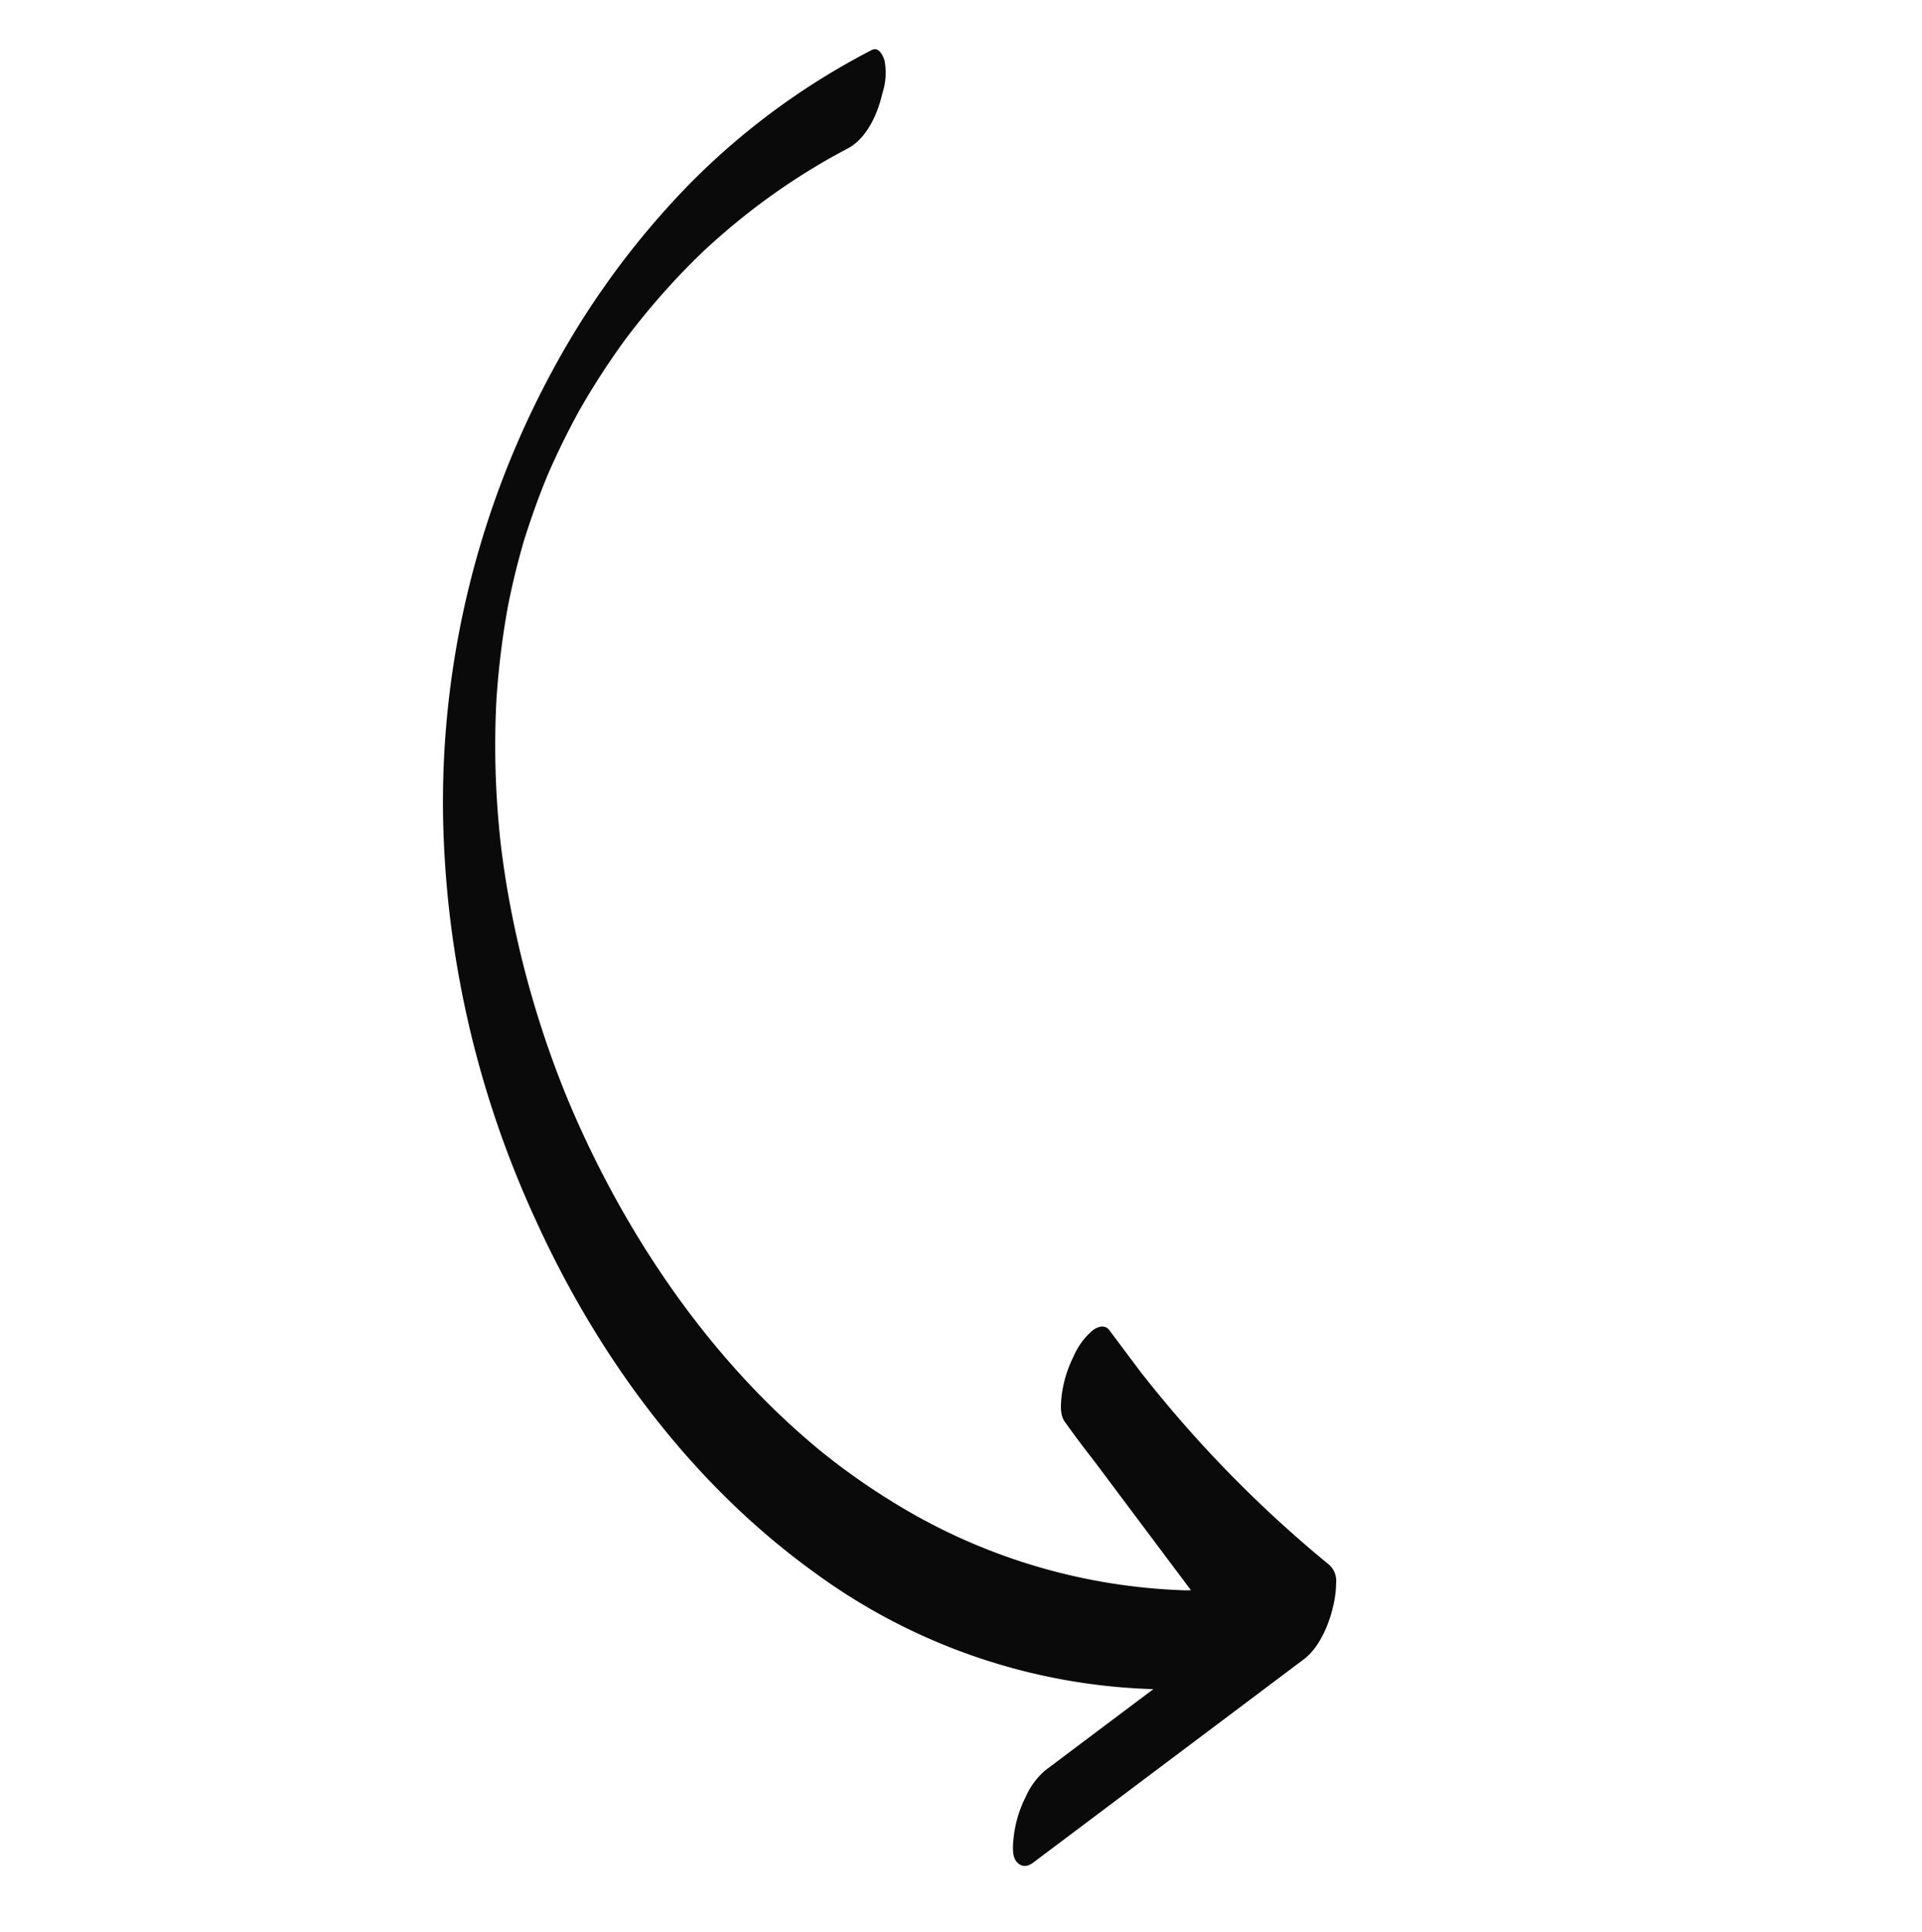 <svg xmlns="http://www.w3.org/2000/svg" xmlns:xlink="http://www.w3.org/1999/xlink" width="250.796" height="252.116" viewBox="0 0 250.796 252.116"><defs><clipPath id="clip-path"><rect id="Rectangle_47" data-name="Rectangle 47" width="183.238" height="177.861" fill="none"></rect></clipPath></defs><g id="AmyGleaves-Arrow-3" transform="matrix(-0.574, 0.819, -0.819, -0.574, 250.796, 102.017)"><g id="Group_34" data-name="Group 34" clip-path="url(#clip-path)"><path id="Path_87" data-name="Path 87" d="M182,14.02,140.009.331c-2.355-.768-5.564-.077-7.786.832A13.734,13.734,0,0,0,129.479,2.6a2.847,2.847,0,0,0-1.452,2.293c0-.008,0-.016,0-.024l0,.03,0,.019,0,.067a159.552,159.552,0,0,1-6.5,34.418l-2.074,6.328c-.306.933.408,1.491,1.193,1.783a9.169,9.169,0,0,0,4.267.11A15.814,15.814,0,0,0,129.933,46c.963-.542,2.243-1.226,2.633-2.336q1.08-3.068,2.023-6.172l6.528-19.921c.151.215.311.423.46.639a77.014,77.014,0,0,1,12.41,37.349,89.279,89.279,0,0,1-.029,12.167c-1.224,15.422-6.15,30.385-13.329,44.035q-2.534,4.819-5.46,9.417a129.982,129.982,0,0,1-17.824,22q-1.267,1.249-2.567,2.46-.625.582-1.257,1.154-.316.287-.634.57l-.032.029-.029.026c-1.823,1.583-3.682,3.122-5.593,4.6q-2.807,2.166-5.744,4.158-1.466.994-2.964,1.942c-.2.126-.4.251-.6.376-.519.313-1.038.625-1.56.93q-3.063,1.787-6.238,3.372-1.54.768-3.105,1.484l-.4.177q-.886.386-1.779.753-1.834.756-3.7,1.438-.861.315-1.728.614c-.234.082-.47.161-.705.24-2.346.731-4.706,1.4-7.1,1.974-.509.121-1.02.234-1.531.351-.24.048-.481.1-.721.145q-1.952.382-3.917.689-1.889.293-3.787.516l-.686.077c-.591.052-1.182.107-1.773.152q-3.882.293-7.78.284c-.57,0-1.14-.013-1.711-.02-.32-.012-.639-.024-.959-.038q-1.9-.085-3.8-.245-3.789-.32-7.545-.941-.974-.162-1.945-.344c-.259-.048-.518-.107-.779-.152l-.282-.059q-1.855-.4-3.693-.872a86.492,86.492,0,0,1-14.437-5.112c-1.086-.5-2.159-1.023-3.223-1.565l-.181-.095c-2.565-1.352-6.034-.653-8.615.4a8.555,8.555,0,0,0-3.641,2.229c-.4.534-1.06,1.656-.141,2.14a93.676,93.676,0,0,0,28.1,9.458,108.638,108.638,0,0,0,30.437.6,118.279,118.279,0,0,0,55.257-21.514,131.357,131.357,0,0,0,36.161-39.9c10.167-17.14,16.759-36.7,17-56.747A78.69,78.69,0,0,0,154.5,14.185l16.767,5.466a9.693,9.693,0,0,0,4.267.11,15.6,15.6,0,0,0,5.03-1.623c.88-.495,2.4-1.255,2.633-2.336.2-.921-.292-1.489-1.192-1.782M50.092,171.681c.119,0,.2.005.18.006-.06,0-.12,0-.18-.006" transform="translate(0 0)" fill="#0a0a0a"></path></g></g></svg>